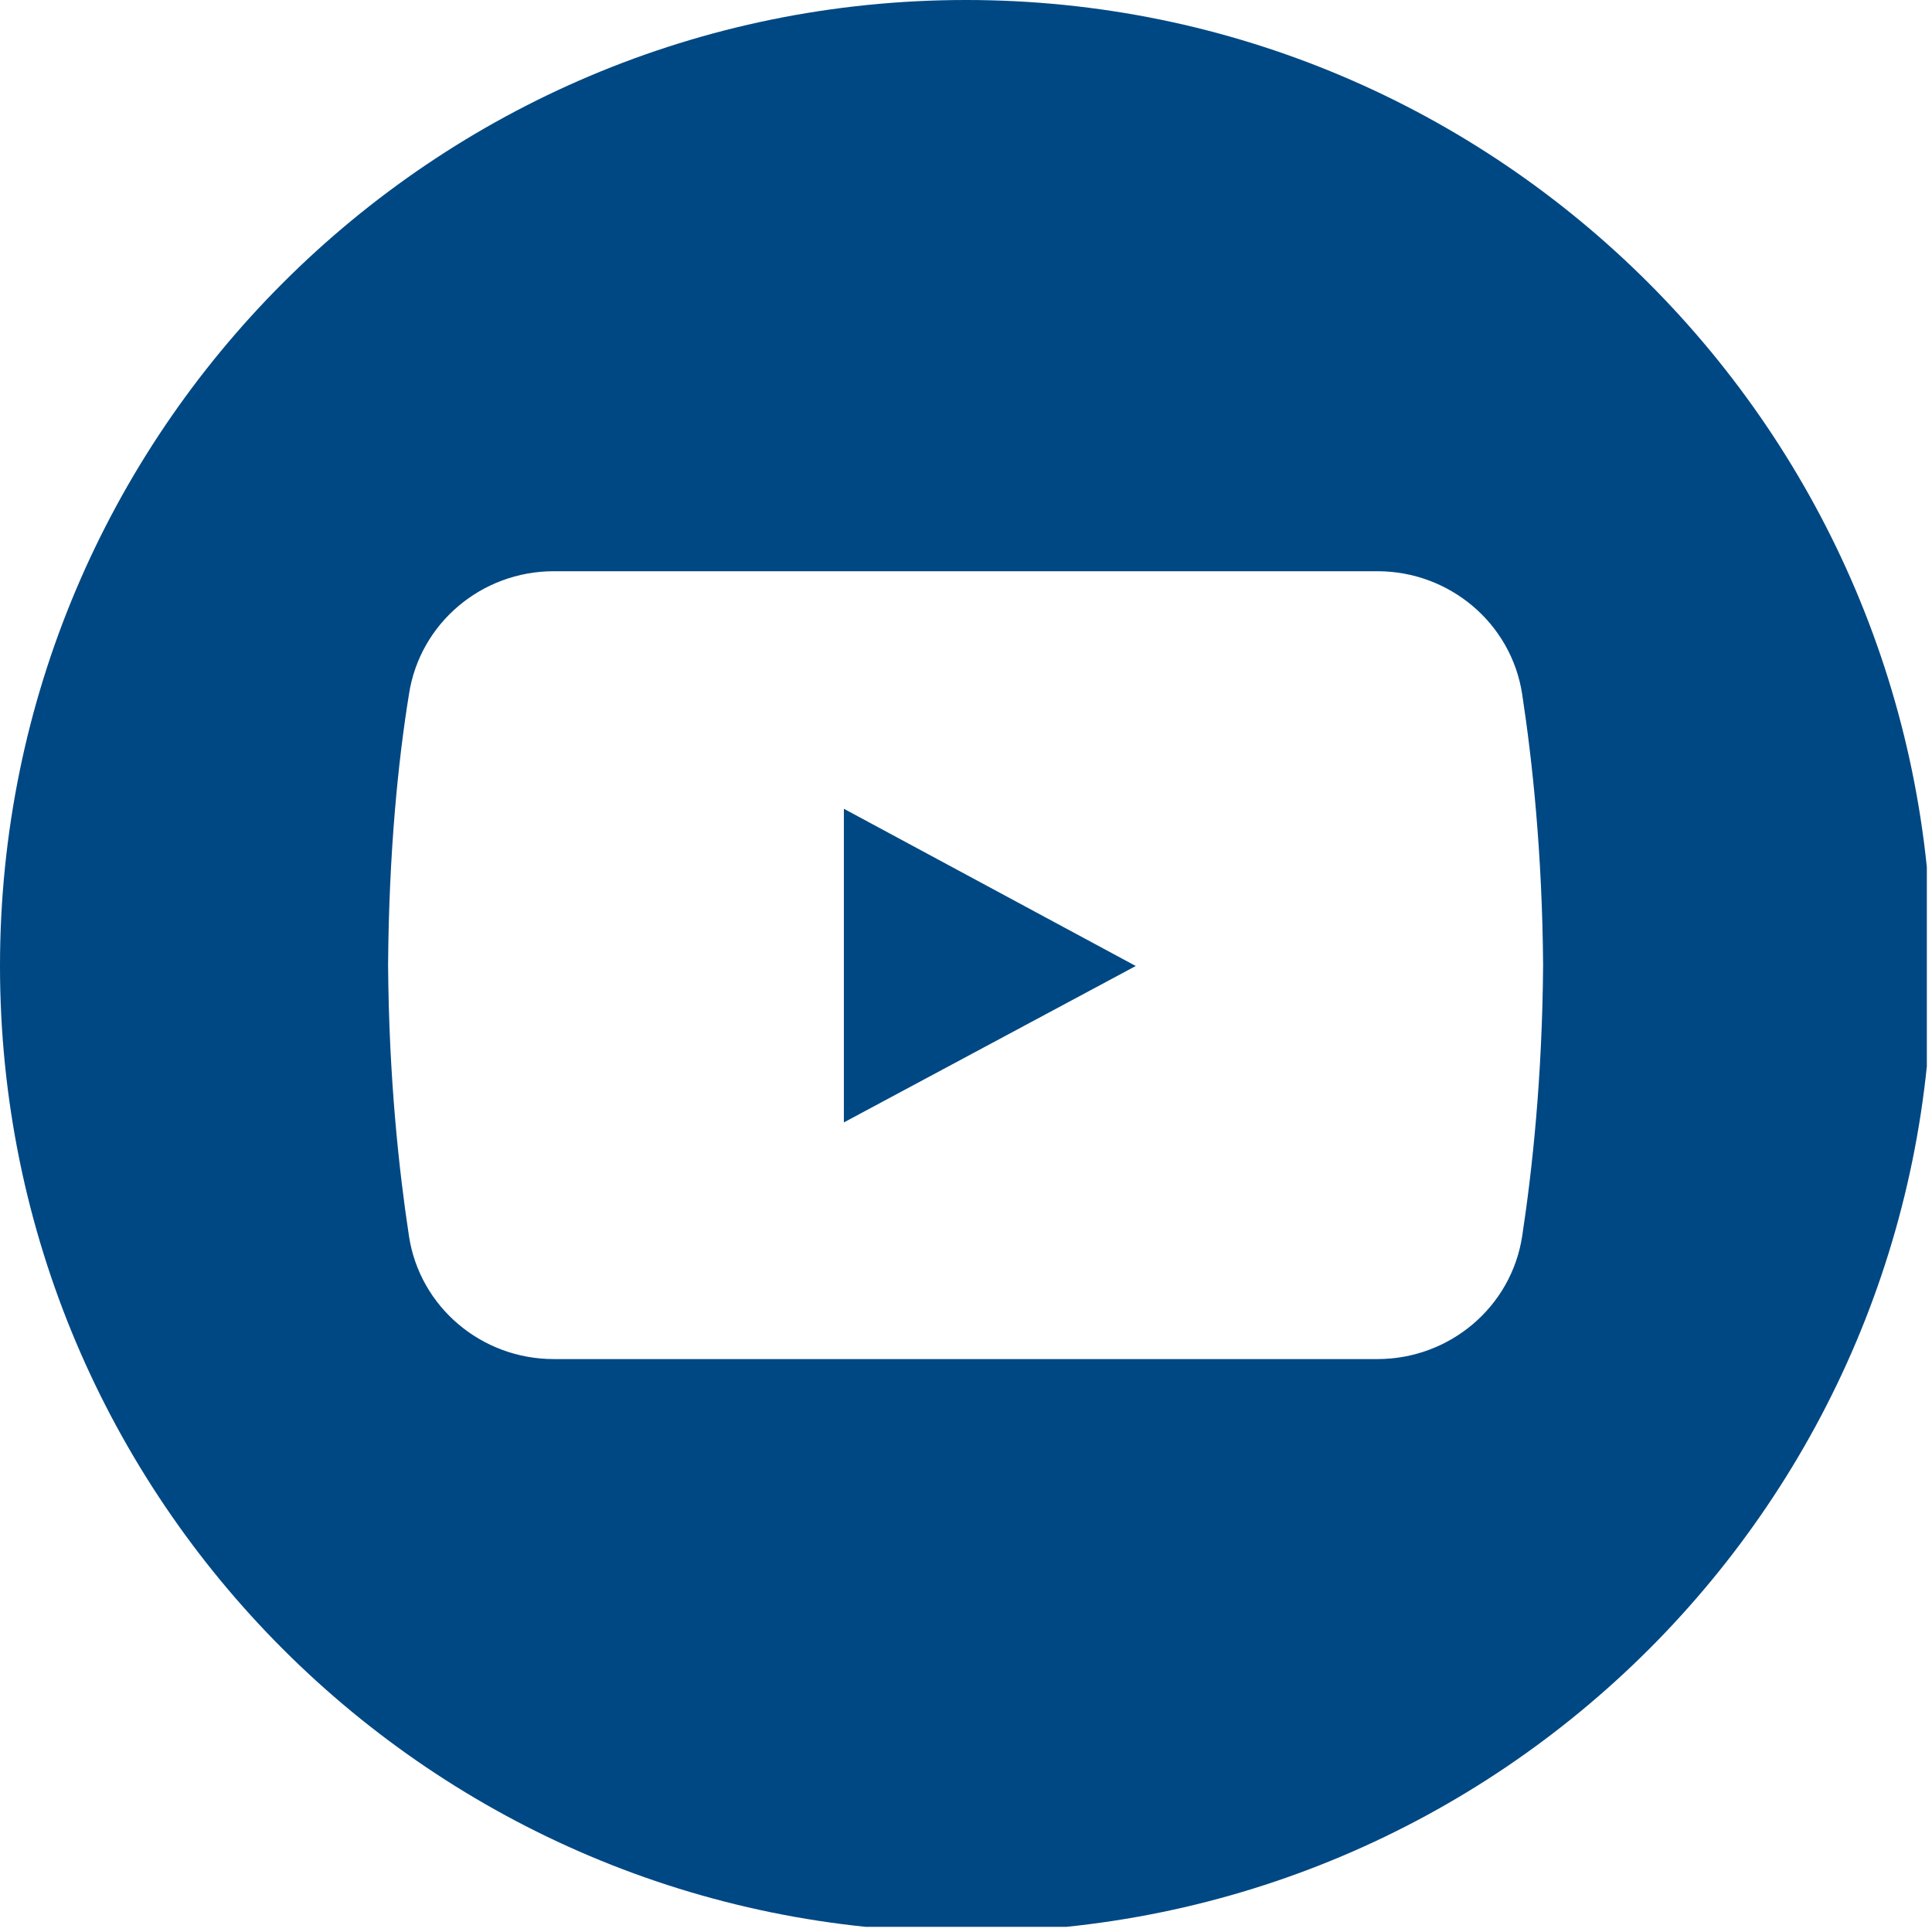 <?xml version="1.0" encoding="UTF-8"?> <svg xmlns="http://www.w3.org/2000/svg" xmlns:xlink="http://www.w3.org/1999/xlink" width="250" zoomAndPan="magnify" viewBox="0 0 187.5 187.5" height="250" preserveAspectRatio="xMidYMid meet" version="1.0"><defs><clipPath id="8770c4e5f2"><path d="M 0 0 L 187 0 L 187 187 L 0 187 Z M 0 0 " clip-rule="nonzero"></path></clipPath></defs><g clip-path="url(#8770c4e5f2)"><path fill="#004883" d="M 93.75 0 C 41.965 0 0 41.965 0 93.75 C 0 145.535 41.965 187.5 93.75 187.5 C 145.535 187.5 187.5 145.535 187.5 93.75 C 187.418 41.965 145.453 0 93.75 0 Z M 147.727 119.969 C 146.672 126.867 140.664 131.898 133.684 131.898 L 53.734 131.898 C 46.754 131.898 40.746 126.867 39.691 119.969 C 38.719 113.555 37.742 104.625 37.664 93.668 C 37.742 82.711 38.637 73.863 39.691 67.371 C 40.746 60.473 46.754 55.438 53.734 55.438 L 133.684 55.438 C 140.664 55.438 146.672 60.473 147.727 67.371 C 148.703 73.781 149.676 82.711 149.758 93.668 C 149.676 104.625 148.703 113.555 147.727 119.969 Z M 147.727 119.969 " fill-opacity="1" fill-rule="nonzero"></path></g><path fill="#004883" d="M 81.898 78.492 L 81.898 108.93 L 110.227 93.75 Z M 81.898 78.492 " fill-opacity="1" fill-rule="nonzero"></path></svg> 